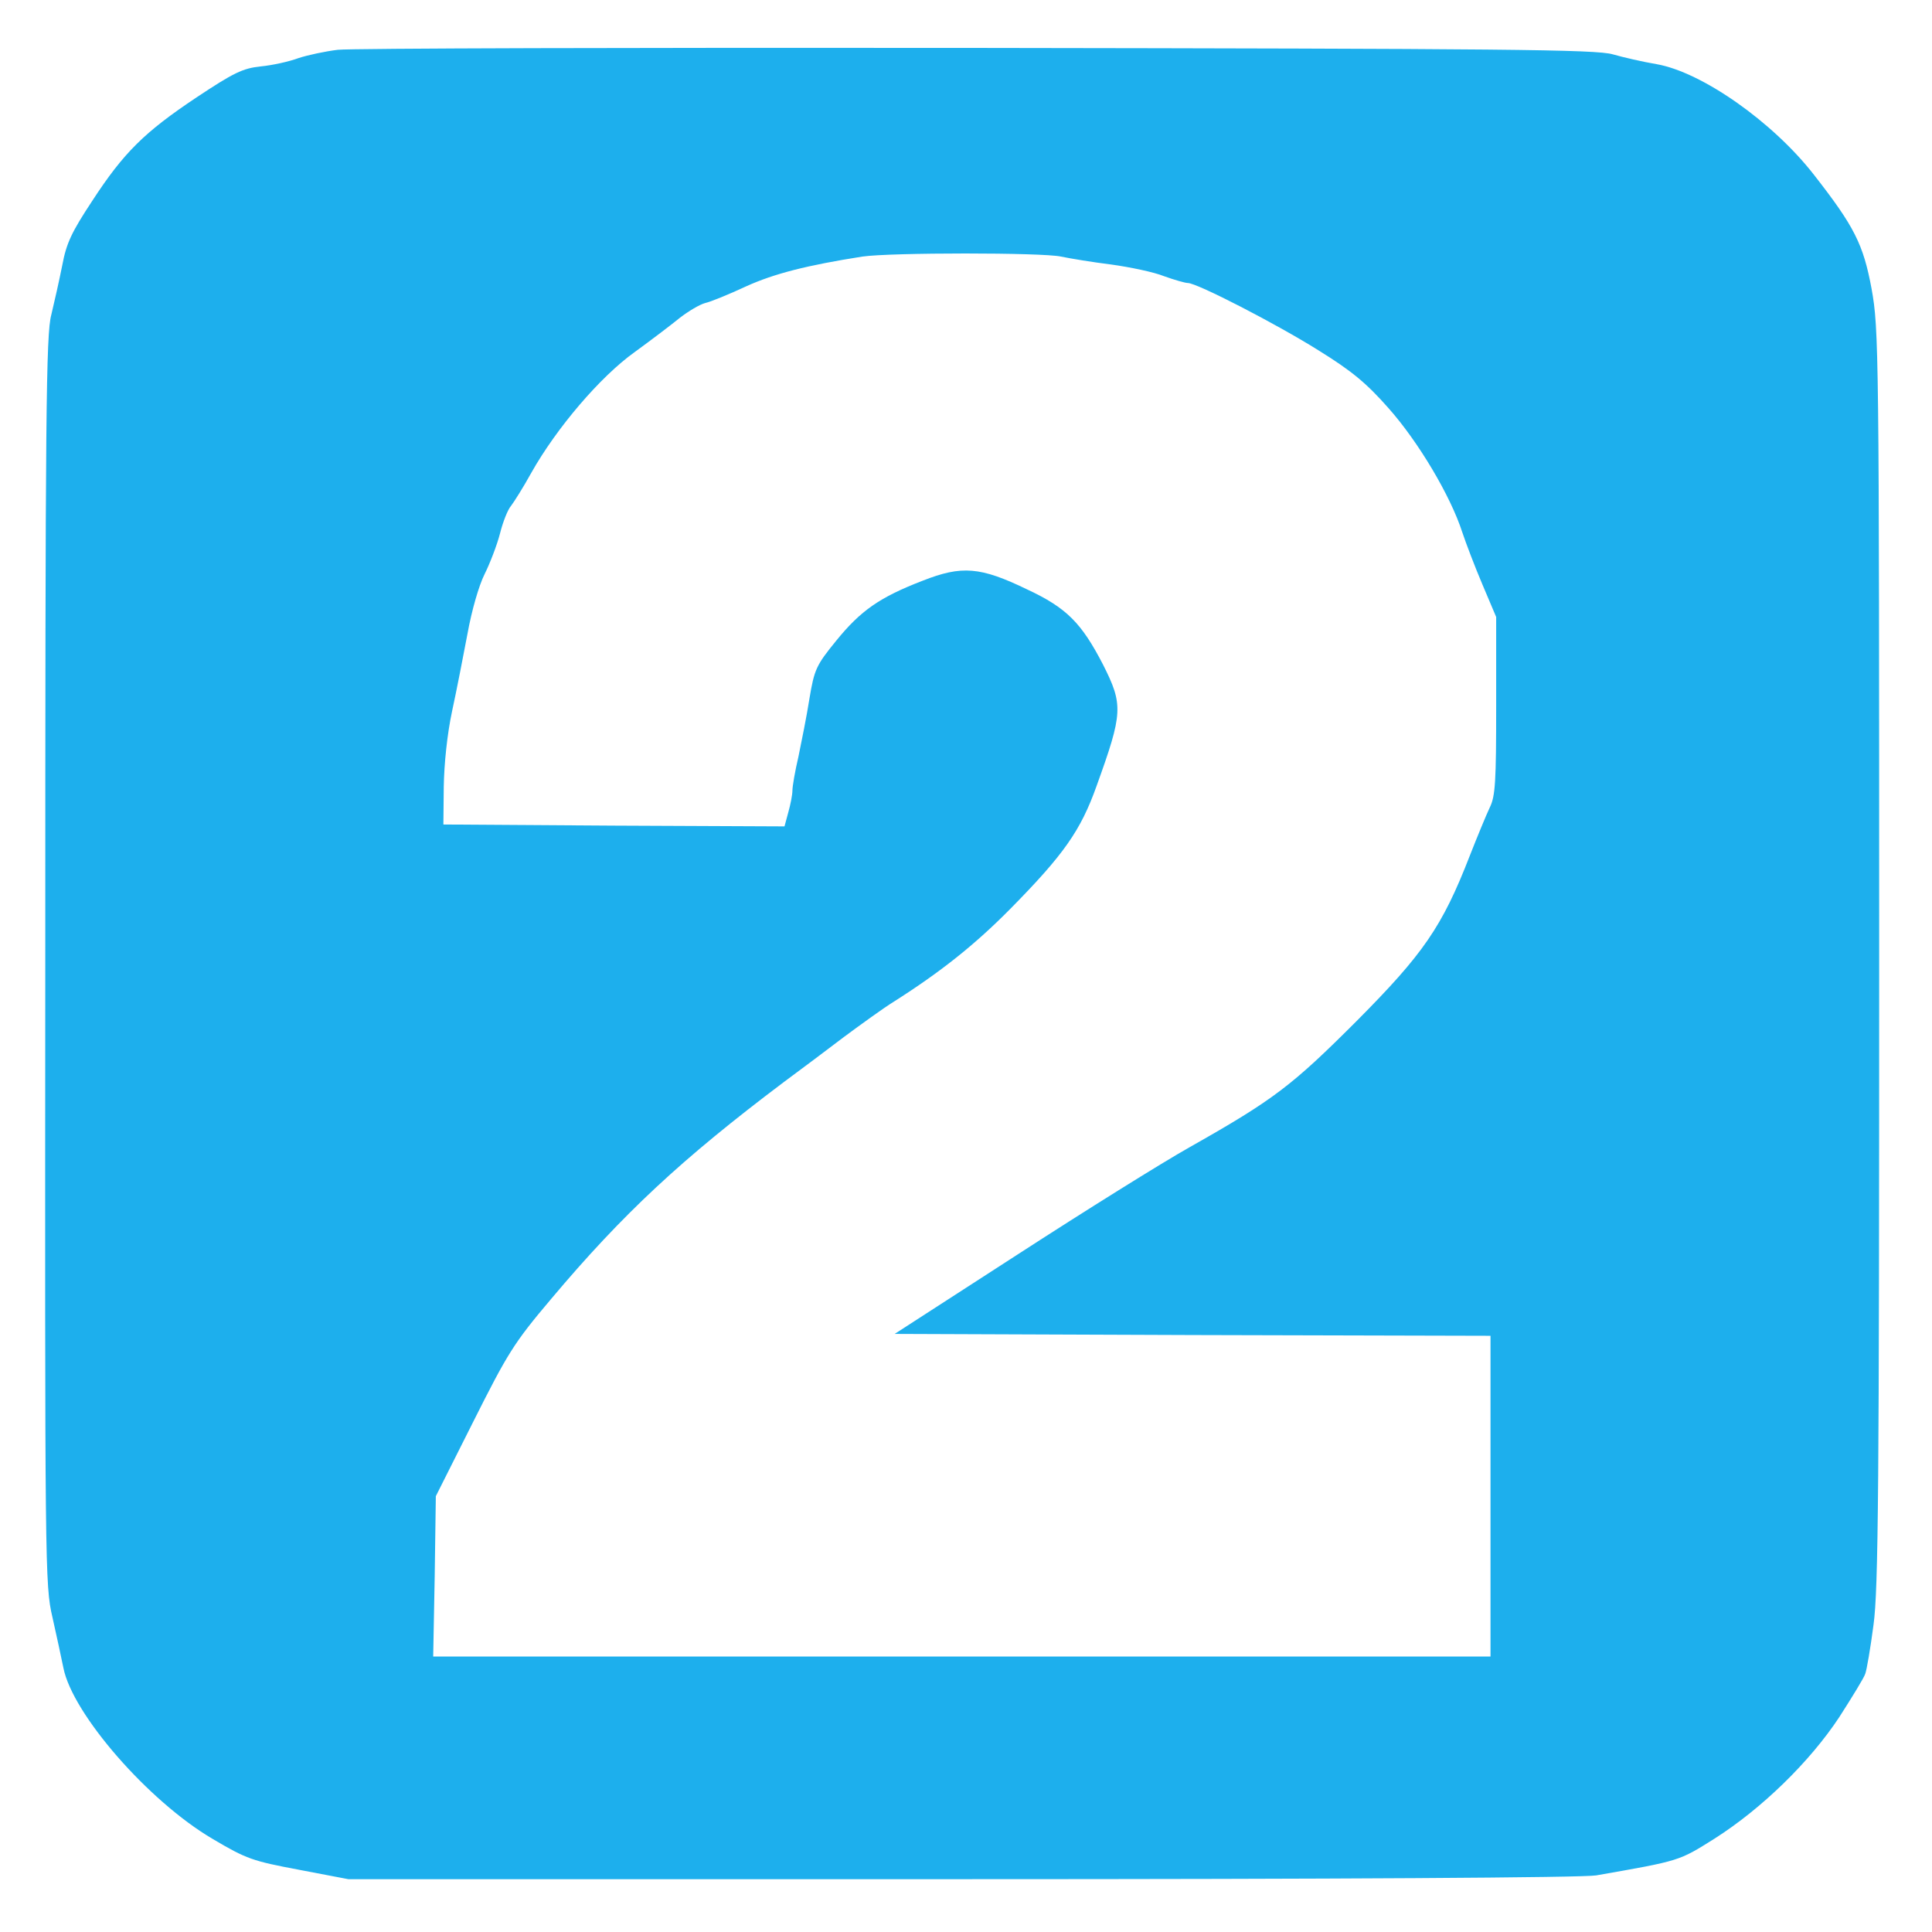 <?xml version="1.0" standalone="no"?>
<!DOCTYPE svg PUBLIC "-//W3C//DTD SVG 20010904//EN"
 "http://www.w3.org/TR/2001/REC-SVG-20010904/DTD/svg10.dtd">
<svg version="1.0" xmlns="http://www.w3.org/2000/svg"
 width="512pt" height="512pt" viewBox="0 0 512 512"
 preserveAspectRatio="xMidYMid meet">

<g transform="translate(0,512) scale(0.1,-0.1)"
fill="#1dafed" stroke="none">
<path d="M895 4988 c-33 -4 -80 -14 -104 -22 -24 -9 -69 -19 -100 -22 -48 -5
-72 -17 -170 -82 -138 -92 -193 -146 -277 -275 -54 -82 -68 -111 -79 -170 -8
-40 -21 -98 -29 -131 -14 -51 -16 -260 -16 -1711 -1 -1618 -1 -1655 19 -1741
11 -49 24 -109 29 -134 24 -122 225 -353 395 -453 91 -54 107 -59 229 -82
l131 -25 1626 0 c1001 0 1647 4 1681 10 223 39 219 38 313 97 126 80 253 204
331 322 34 53 66 105 69 115 4 10 14 69 22 130 13 94 15 369 15 1771 0 1613
-1 1663 -20 1769 -22 119 -46 166 -153 303 -109 140 -297 272 -417 293 -36 6
-88 18 -116 26 -44 13 -284 15 -1685 17 -899 1 -1661 -1 -1694 -5z m1917 -548
c24 -5 84 -15 133 -21 50 -7 113 -20 140 -31 28 -10 56 -18 63 -18 24 0 234
-108 347 -179 87 -54 126 -86 185 -153 79 -89 164 -232 195 -328 10 -30 34
-93 54 -140 l36 -85 0 -235 c0 -201 -2 -240 -17 -270 -9 -19 -33 -77 -53 -128
-73 -188 -123 -260 -300 -438 -171 -171 -219 -208 -442 -334 -73 -41 -278
-169 -457 -285 l-325 -210 790 -3 789 -2 0 -425 0 -425 -1401 0 -1401 0 4 212
3 213 99 197 c91 181 107 208 206 325 191 227 347 372 618 576 42 31 114 85
160 120 46 34 104 76 130 92 126 80 216 152 309 246 142 144 187 208 229 326
70 194 71 215 17 322 -57 110 -96 150 -201 199 -124 60 -173 64 -277 23 -114
-44 -164 -79 -229 -159 -53 -65 -58 -76 -71 -154 -7 -45 -21 -114 -29 -153 -9
-38 -16 -79 -16 -90 0 -11 -5 -37 -11 -58 l-10 -37 -452 2 -452 3 1 100 c1 61
9 139 22 200 12 55 30 148 41 206 11 61 30 127 45 157 14 28 33 77 41 108 8
32 21 64 29 73 7 9 32 48 54 88 67 119 183 255 274 320 44 32 98 73 120 91 22
17 52 35 67 39 14 3 63 23 108 44 75 34 162 56 308 79 75 11 478 11 527 0z"/>
</g>
</svg>

